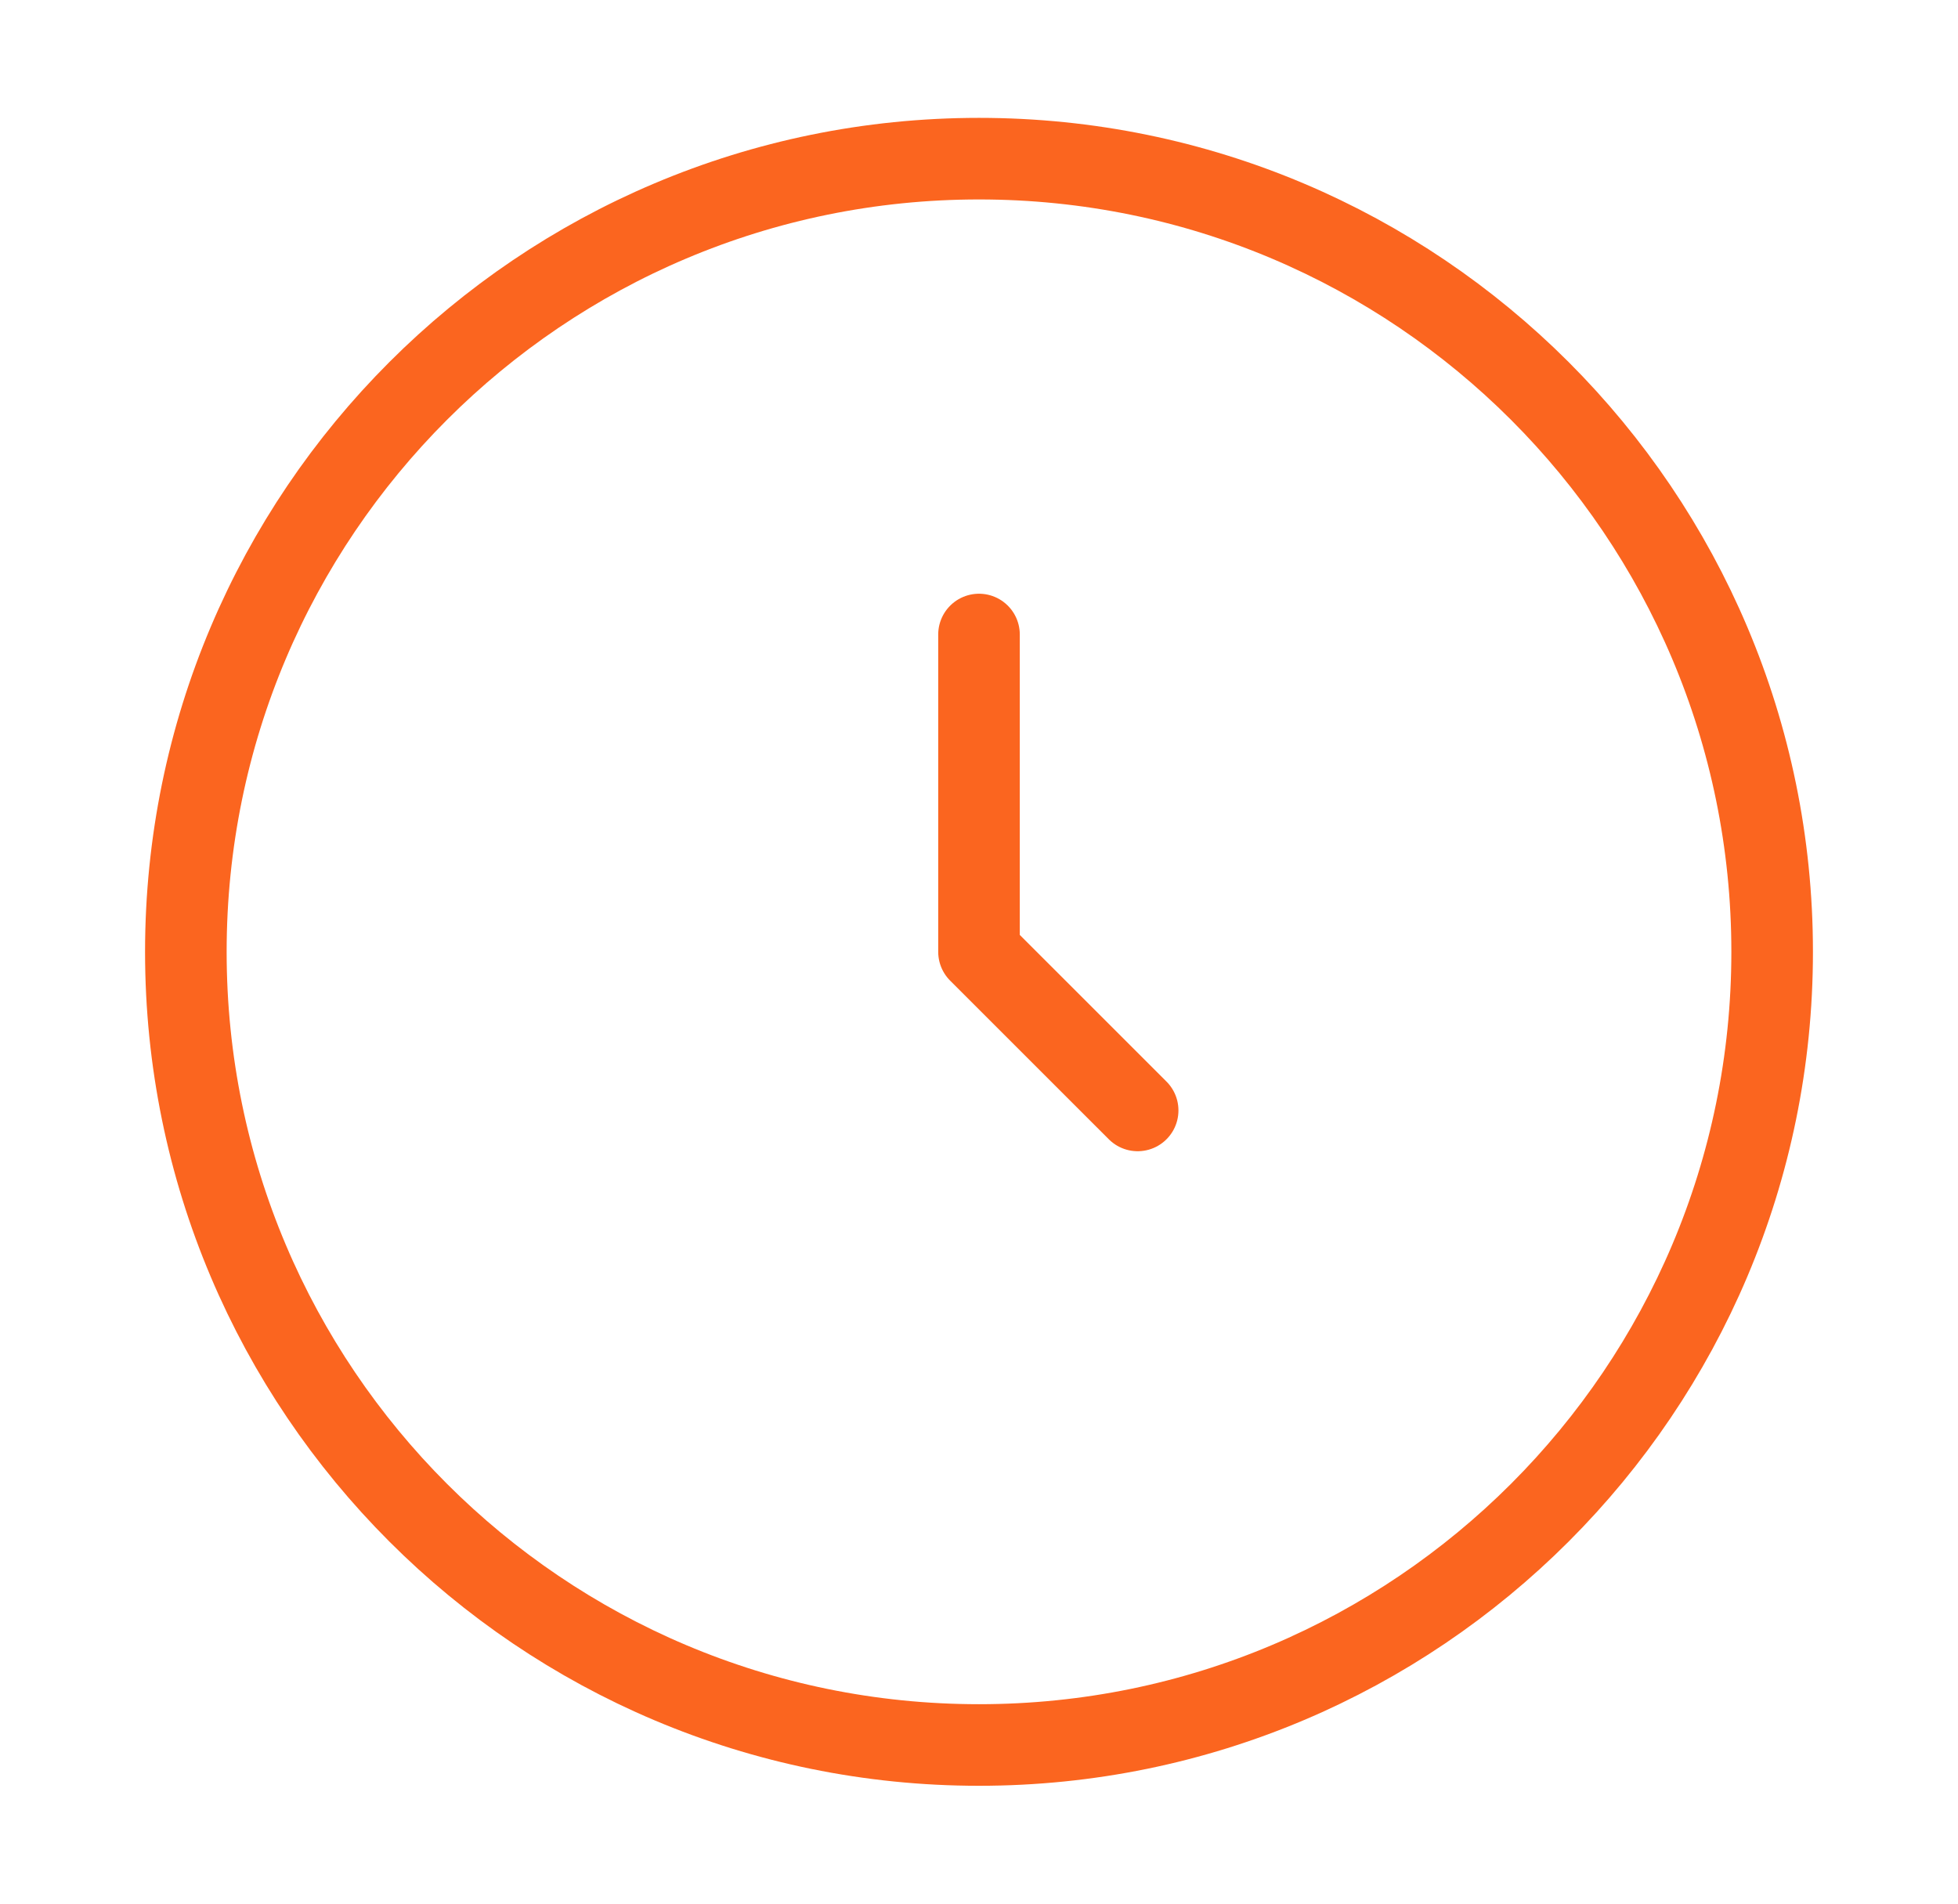 <svg width="36" height="35" viewBox="0 0 36 35" fill="none" xmlns="http://www.w3.org/2000/svg">
<path d="M18 32.083C26.054 32.083 32.583 25.554 32.583 17.5C32.583 9.446 26.054 2.917 18 2.917C9.946 2.917 3.417 9.446 3.417 17.5C3.417 25.554 9.946 32.083 18 32.083Z" stroke="#FB651F" stroke-width="1.5"/>
<path d="M18 11.666V17.5L20.917 20.416" stroke="#FB651F" stroke-width="1.5" stroke-linecap="round" stroke-linejoin="round"/>
</svg>
